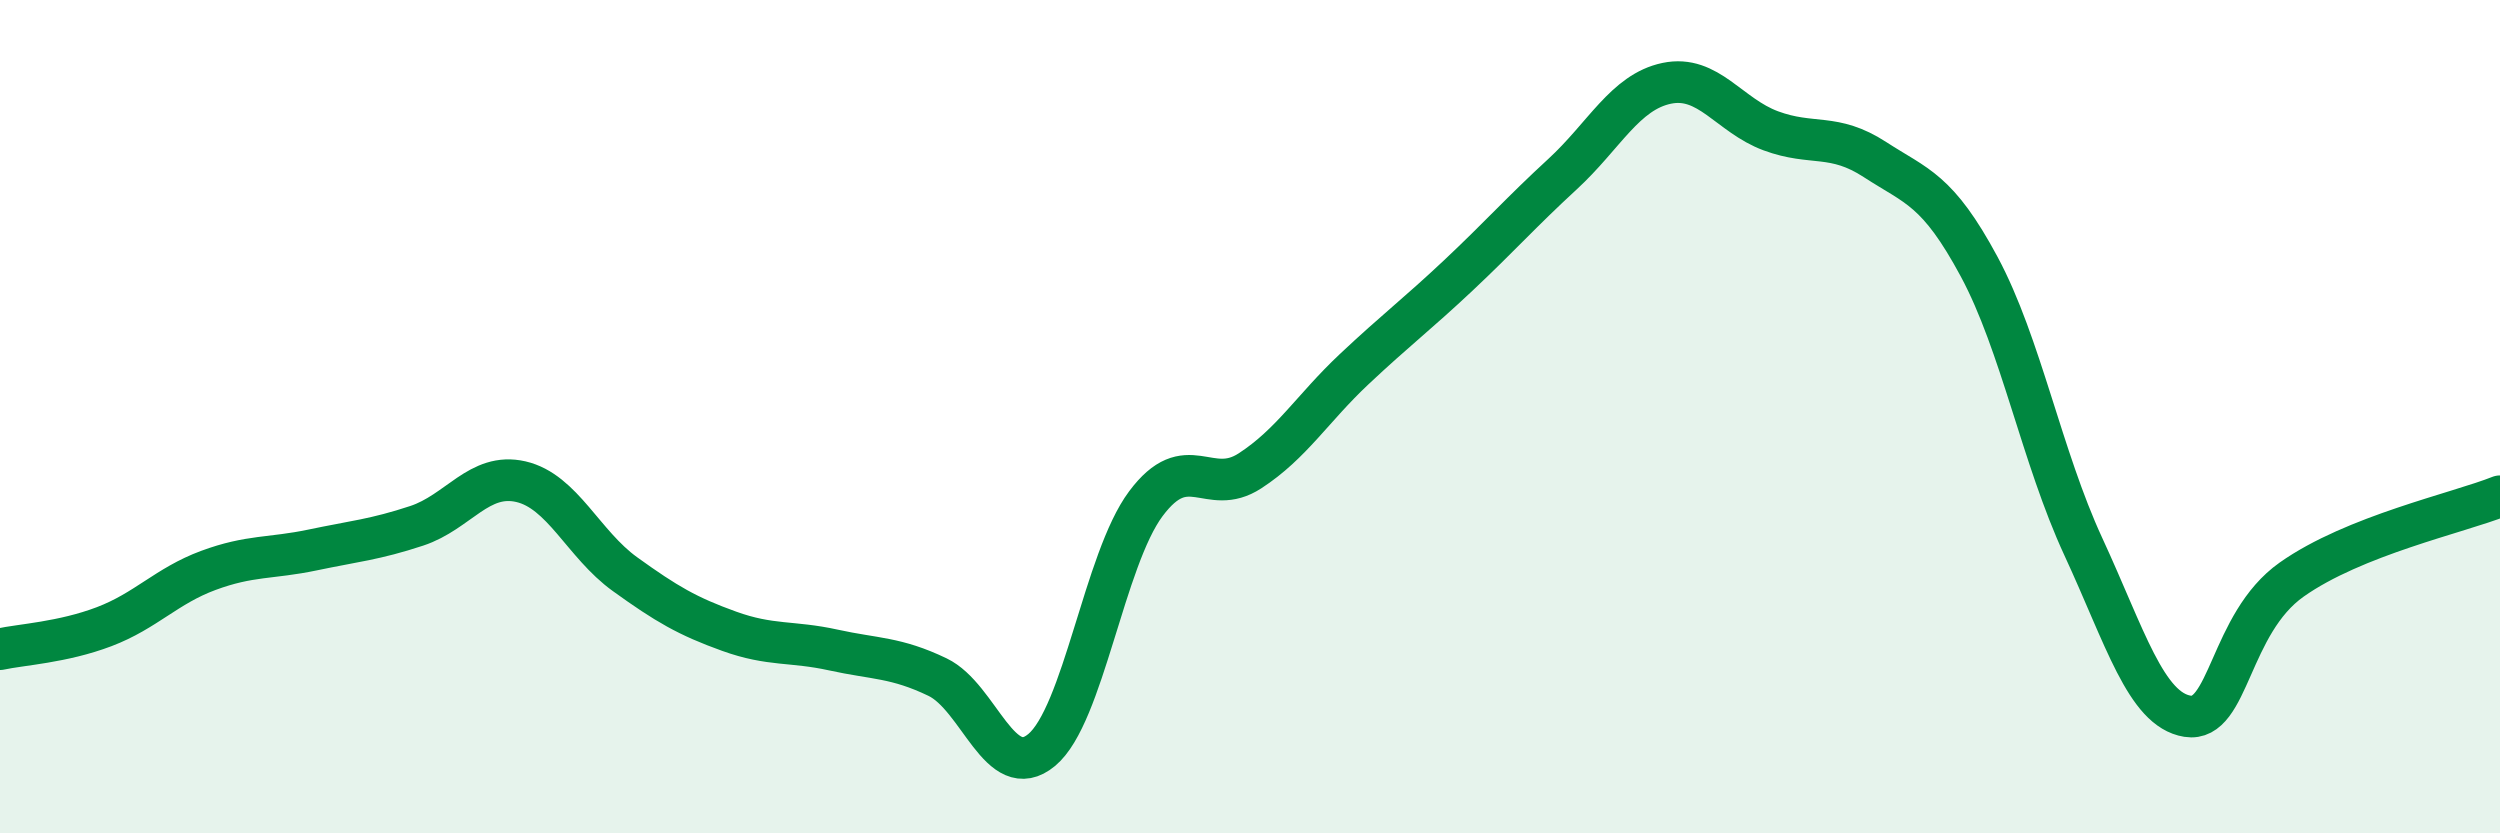 
    <svg width="60" height="20" viewBox="0 0 60 20" xmlns="http://www.w3.org/2000/svg">
      <path
        d="M 0,15.58 C 0.5,15.47 1.5,15.42 2.5,15.04 C 3.5,14.66 4,14.06 5,13.69 C 6,13.32 6.5,13.41 7.5,13.2 C 8.5,12.99 9,12.95 10,12.62 C 11,12.29 11.5,11.33 12.5,11.56 C 13.5,11.79 14,13.06 15,13.78 C 16,14.5 16.5,14.79 17.5,15.15 C 18.5,15.51 19,15.38 20,15.6 C 21,15.82 21.5,15.77 22.5,16.25 C 23.5,16.73 24,18.83 25,18 C 26,17.17 26.5,13.43 27.5,12.09 C 28.5,10.75 29,11.95 30,11.3 C 31,10.65 31.5,9.8 32.5,8.86 C 33.5,7.92 34,7.55 35,6.61 C 36,5.67 36.5,5.1 37.5,4.18 C 38.5,3.26 39,2.21 40,2 C 41,1.79 41.5,2.77 42.5,3.14 C 43.5,3.51 44,3.18 45,3.83 C 46,4.48 46.5,4.54 47.5,6.4 C 48.5,8.26 49,10.96 50,13.12 C 51,15.28 51.5,17.03 52.5,17.19 C 53.5,17.35 53.5,14.97 55,13.91 C 56.5,12.85 59,12.31 60,11.91L60 20L0 20Z"
        fill="#008740"
        opacity="0.1"
        stroke-linecap="round"
        stroke-linejoin="round"
      />
      <path
        d="M 0,15.58 C 0.5,15.47 1.5,15.42 2.5,15.04 C 3.5,14.66 4,14.06 5,13.69 C 6,13.32 6.5,13.41 7.5,13.2 C 8.5,12.99 9,12.95 10,12.62 C 11,12.29 11.5,11.33 12.5,11.56 C 13.5,11.79 14,13.06 15,13.78 C 16,14.5 16.5,14.79 17.5,15.15 C 18.5,15.51 19,15.38 20,15.6 C 21,15.82 21.5,15.77 22.5,16.25 C 23.5,16.73 24,18.83 25,18 C 26,17.17 26.5,13.43 27.5,12.09 C 28.5,10.75 29,11.95 30,11.3 C 31,10.65 31.5,9.8 32.5,8.86 C 33.5,7.92 34,7.55 35,6.61 C 36,5.67 36.5,5.1 37.5,4.18 C 38.5,3.26 39,2.21 40,2 C 41,1.79 41.5,2.77 42.5,3.14 C 43.5,3.51 44,3.18 45,3.83 C 46,4.48 46.5,4.54 47.5,6.4 C 48.5,8.26 49,10.96 50,13.12 C 51,15.28 51.5,17.03 52.5,17.19 C 53.5,17.35 53.5,14.97 55,13.91 C 56.5,12.85 59,12.31 60,11.91"
        stroke="#008740"
        stroke-width="1"
        fill="none"
        stroke-linecap="round"
        stroke-linejoin="round"
      />
    </svg>
  